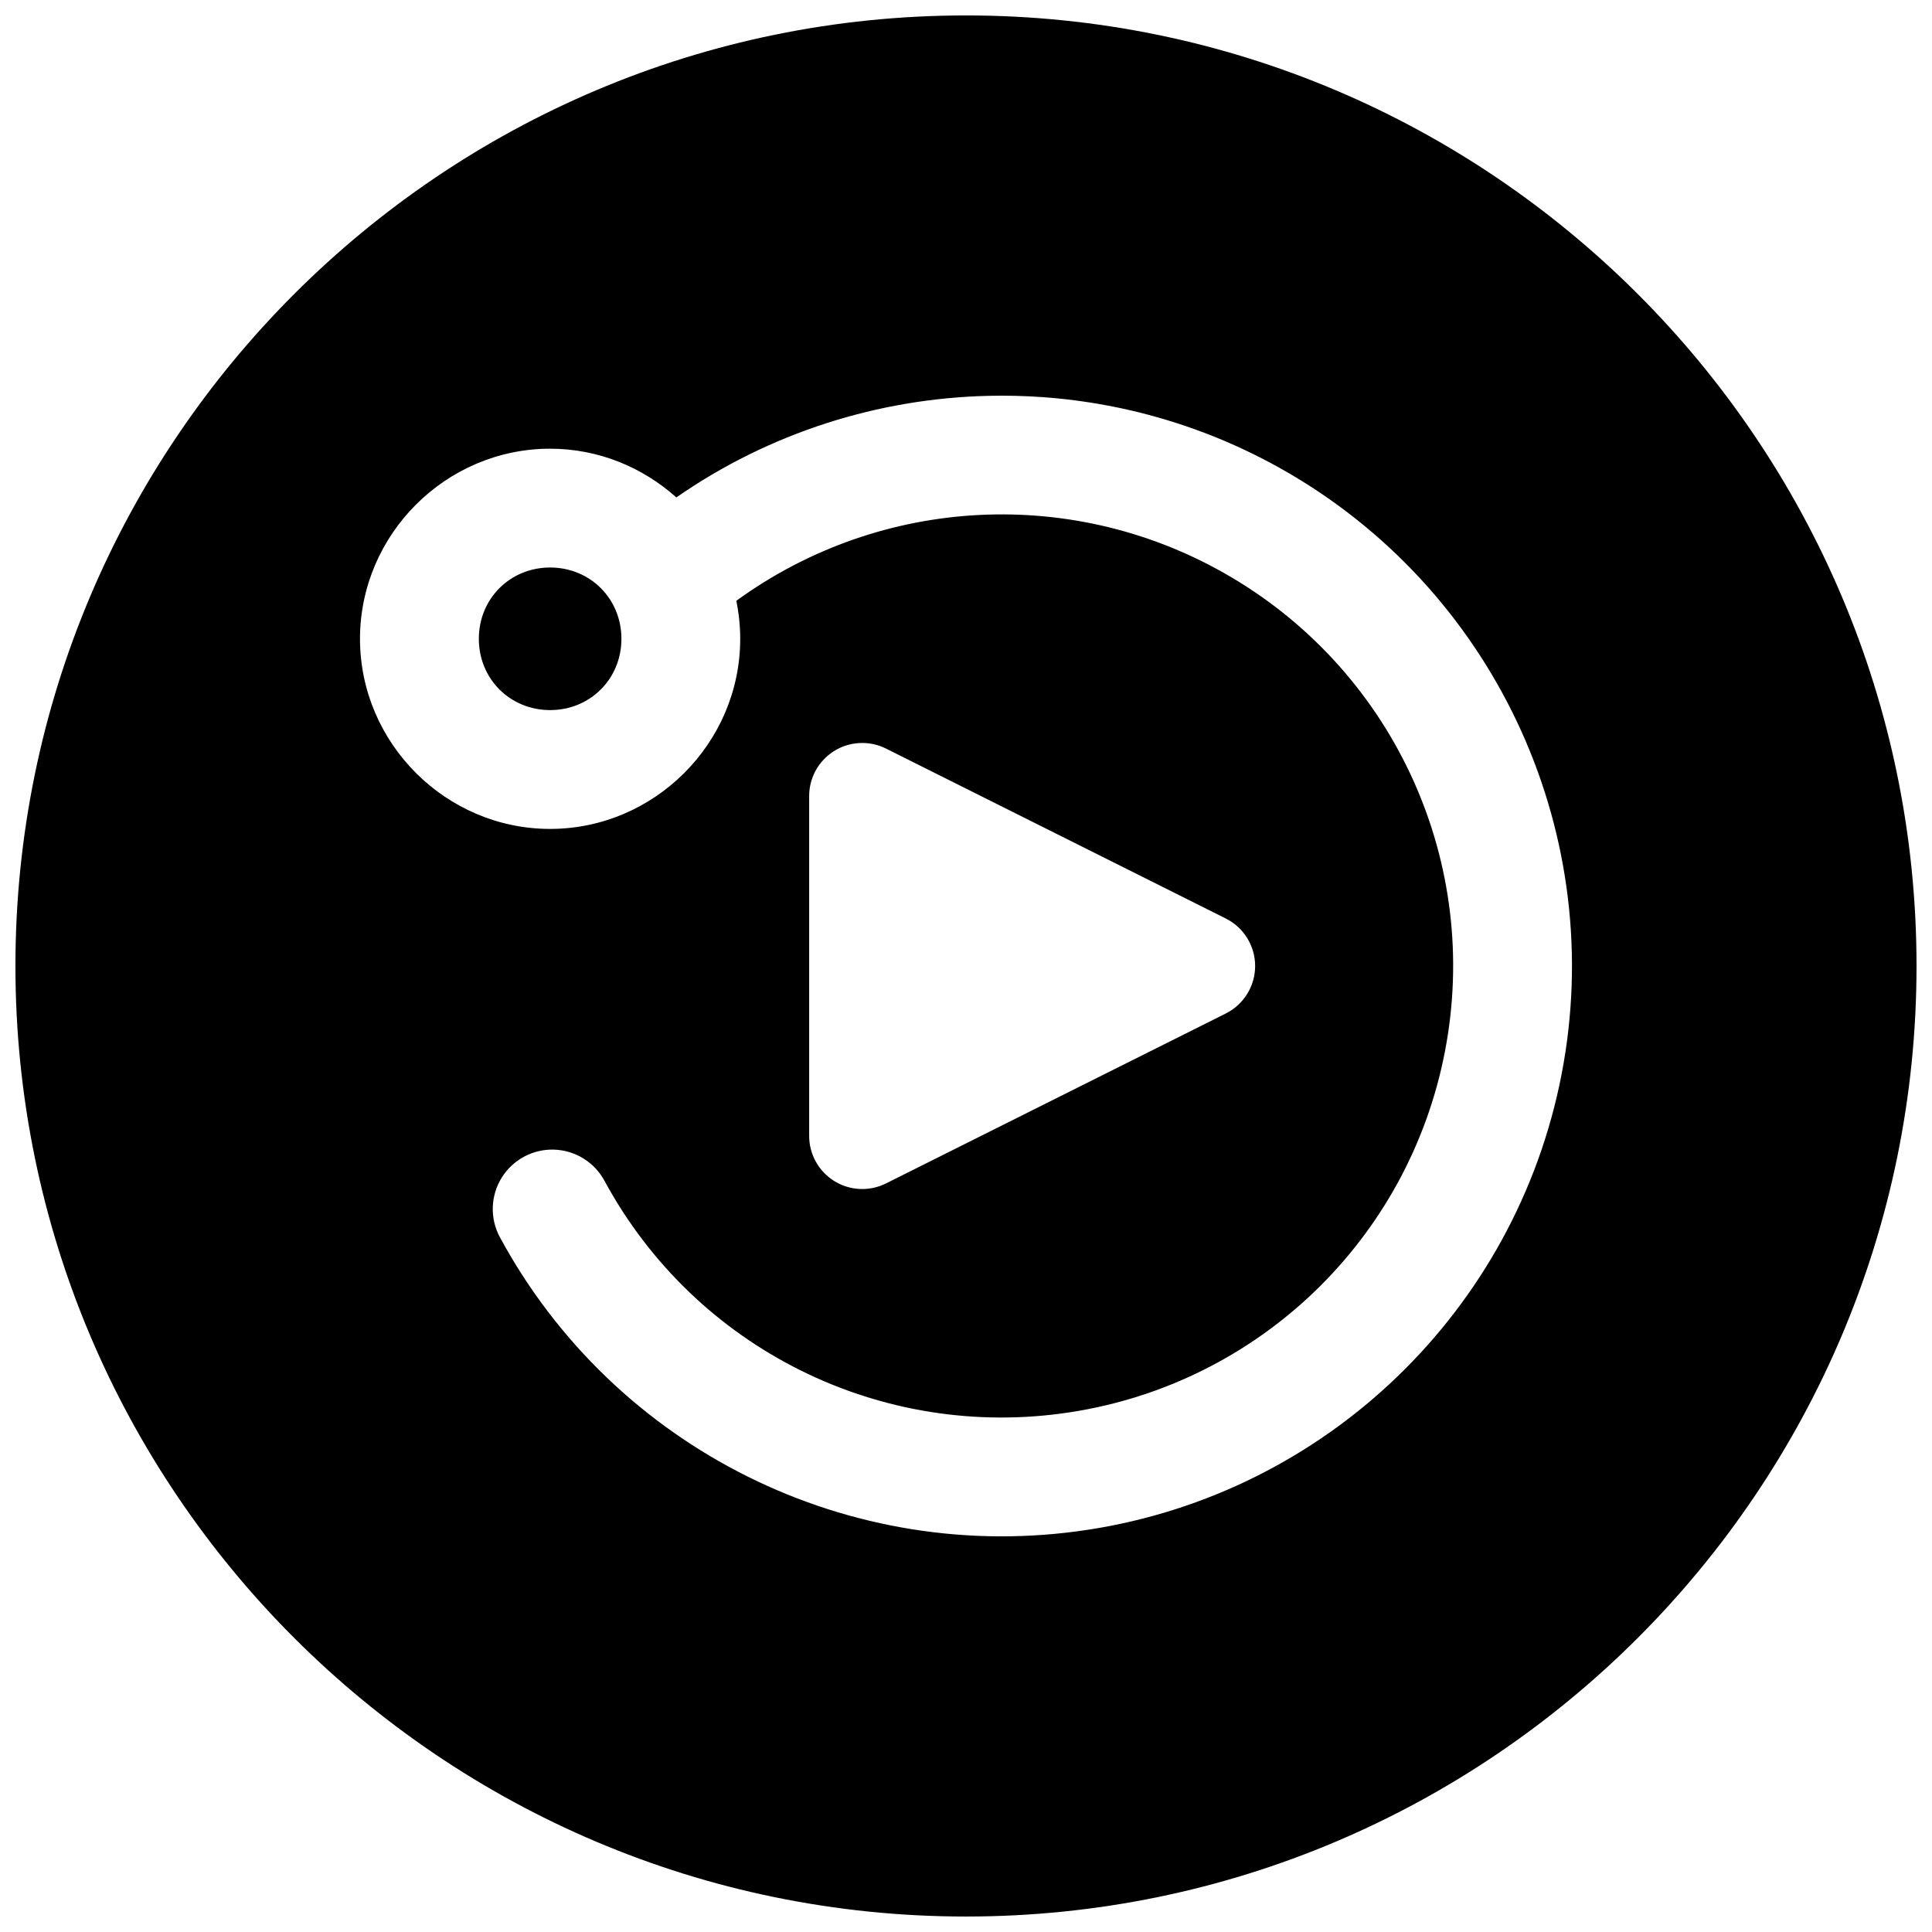 <?xml version="1.0" encoding="UTF-8"?>
<!-- Uploaded to: SVG Repo, www.svgrepo.com, Generator: SVG Repo Mixer Tools -->
<svg width="800px" height="800px" version="1.1" viewBox="144 144 512 512" xmlns="http://www.w3.org/2000/svg">
 <defs>
  <clipPath id="a">
   <path d="m148.09 148.09h503.81v503.81h-503.81z"/>
  </clipPath>
 </defs>
 <g clip-path="url(#a)">
  <path d="m400 148.09c-138.94 0-251.91 112.97-251.91 251.91 0 138.93 112.97 251.9 251.91 251.9 138.93 0 251.9-112.97 251.9-251.9 0-138.94-112.97-251.91-251.9-251.91zm5.988 100.81c4.766-0.109 9.531 0.004 14.293 0.344 22.859 1.633 45.52 8.457 66.113 20.641 54.918 32.484 83.555 96.129 71.449 158.78-12.102 62.652-62.379 111.04-125.45 120.73-63.066 9.688-125.55-21.371-155.91-77.504-2.676-4.945-2.508-10.945 0.438-15.738 2.949-4.793 8.227-7.648 13.852-7.492s10.734 3.301 13.414 8.25c24.07 44.523 73.391 69.039 123.42 61.352 50.023-7.684 89.707-45.871 99.309-95.57 9.602-49.695-13.004-99.926-56.566-125.7-41.316-24.438-92.805-21.711-131.22 6.227 0.672 3.254 1.035 6.629 1.035 10.074 0 27.637-22.742 50.379-50.383 50.379-27.637 0-50.379-22.742-50.379-50.379 0-27.641 22.742-50.383 50.379-50.383 12.809 0 24.527 4.922 33.457 12.914 24.73-17.176 53.59-26.25 82.742-26.922zm-116.2 45.496c-10.617 0-18.891 8.27-18.891 18.895 0 10.621 8.273 18.891 18.891 18.891 10.621 0 18.895-8.27 18.895-18.891 0-10.625-8.273-18.895-18.895-18.895zm82.215 46.508c2.356-0.086 4.695 0.422 6.801 1.477l90.062 45.043c4.754 2.387 7.758 7.254 7.758 12.574 0 5.324-3.004 10.191-7.758 12.578l-90.062 45.043c-4.359 2.18-9.543 1.949-13.691-0.613-4.148-2.562-6.676-7.094-6.676-11.969v-90.074c0-7.574 5.996-13.789 13.566-14.059z"/>
 </g>
</svg>